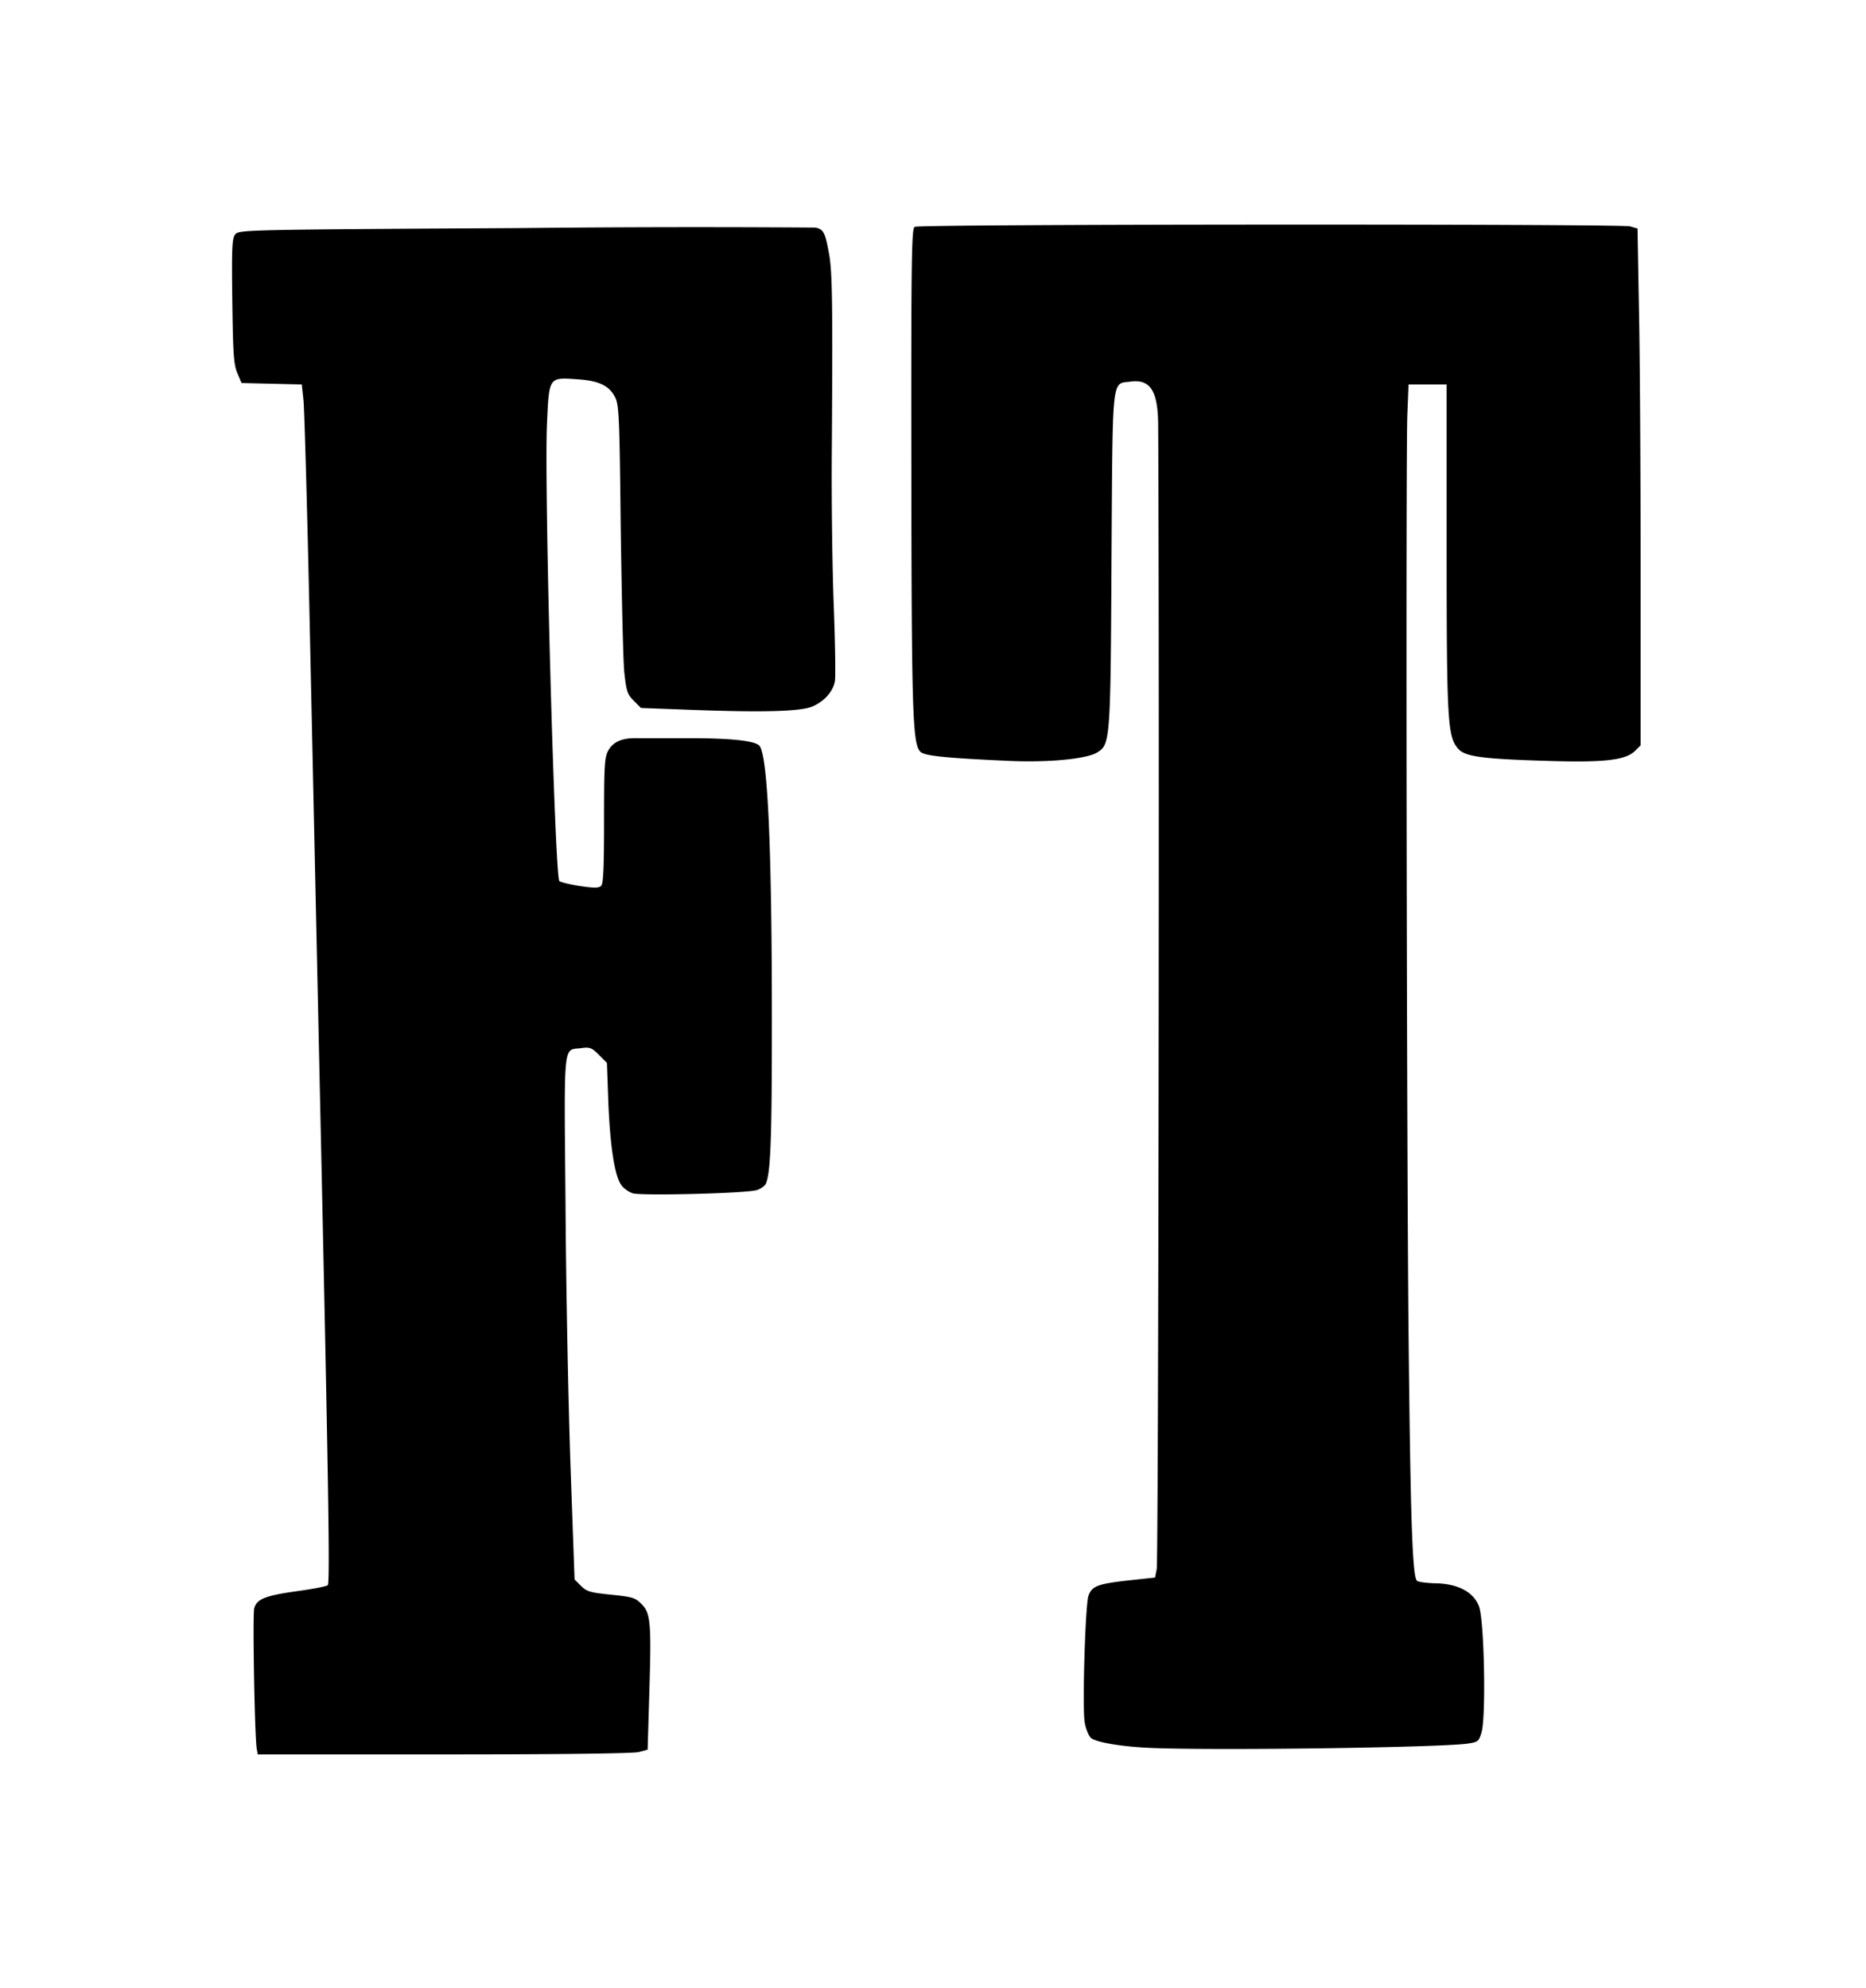 <svg xmlns="http://www.w3.org/2000/svg" viewBox="0 0 784 835"><path d="M107.9 734.8c-.9-4.1-1.8-56.2-1.1-59.1 1-4 4.6-5.4 18.1-7.3 6.6-.9 12.3-2 12.8-2.5 1-.9.3-43.6-3.4-211.9l-4-183.5c-1.1-52.8-2.4-98.9-2.8-102.5l-.7-6.5-12.7-.3-12.6-.3-1.8-4.2c-1.5-3.6-1.8-7.9-2.1-30.2-.3-22.4-.1-26.3 1.2-28 1.6-2 3.3-2 121.3-2.7a7106 7106 0 0 1 122.5-.2c3.4.7 4.1 2.1 5.7 10.9 1.4 7.5 1.6 20.6 1.2 81.5-.2 21.2.2 51 .8 66.4.6 15.3.8 29.6.5 31.7-.8 4.4-4.4 8.5-9.5 10.7-4.9 2-19.3 2.5-47.8 1.5l-24.2-.9-3-3c-2.7-2.7-3.1-3.9-4-11.9-.5-5-1.1-32.2-1.5-60.5-.5-45.9-.7-51.8-2.3-55-2.5-5-6.8-7.1-16.2-7.7-11.8-.8-11.6-1-12.5 19-1.2 26.4 3.3 189.9 5.2 191.8.5.5 4.3 1.4 8.6 2.1 6.1.9 8 .9 9-.1.9-.9 1.2-8 1.2-27.4 0-22.8.2-26.6 1.7-29.3 2-3.7 5.7-5.4 11.8-5.3h21.6c18 0 27.9 1 30.1 3.1 3.5 3.6 5.3 41.5 5.3 115.8 0 49.4-.5 63.2-2.5 68.2-.4.9-2 2.1-3.7 2.7-3.9 1.4-48.4 2.5-52.2 1.4-1.6-.5-3.8-2-4.8-3.4-2.8-3.7-4.7-15.8-5.5-34.4l-.6-17-3.4-3.4c-3-3-3.8-3.3-7.4-2.8-7.7 1-7.2-4.2-6.6 65.7.2 34.4 1.2 83.9 2.1 110l1.7 47.5 2.7 2.7c2.4 2.4 3.9 2.8 12.6 3.7 9 .9 10.3 1.3 12.8 3.9 3.9 3.8 4.2 8.1 3.3 37.6l-.7 23.6-3.7 1c-2.3.6-32.2 1-81.8 1h-78.3zM484.3 734.3c-12.9-.5-24.1-2.4-26-4.3-1-1-2.2-4-2.6-6.7-1-6.7.3-49.1 1.6-52.9 1.5-4.1 3.6-5 16.8-6.5l11.2-1.2.7-3.6c.7-3.2 1.2-373.9.6-480.7-.1-14.2-3.3-19.2-11.6-18.1-8 1.1-7.5-4-8 74.5-.4 77-.5 78-6.2 81.4-4.7 2.7-20.8 4.2-37.5 3.4-26.6-1.2-34.9-2.1-36.6-3.8-3.3-3.3-3.7-16.6-3.8-119-.1-88.6.1-100.9 1.4-101.5 2.2-1.2 296.9-1.3 300.6-.2l3.1.9.6 33.8c.4 18.5.7 67.4.7 108.5v74.8l-2.3 2.3c-4 4-13.1 5-37.8 4.2-26.7-.8-33.6-1.8-36.5-5-4.5-5.1-4.9-11.3-4.9-84.6v-68.5h-16l-.5 12.5c-.7 15.7-.3 304.9.5 386 .8 77.7 1.6 102.8 3.6 104.1.8.5 4.1.9 7.4 1 9.6.1 16.3 3.6 18.6 9.7 2.2 5.7 3 45.9 1.1 52.8-1.1 3.8-1.5 4.2-5.5 4.8-10.6 1.7-104.6 3-132.7 1.9z"/></svg>